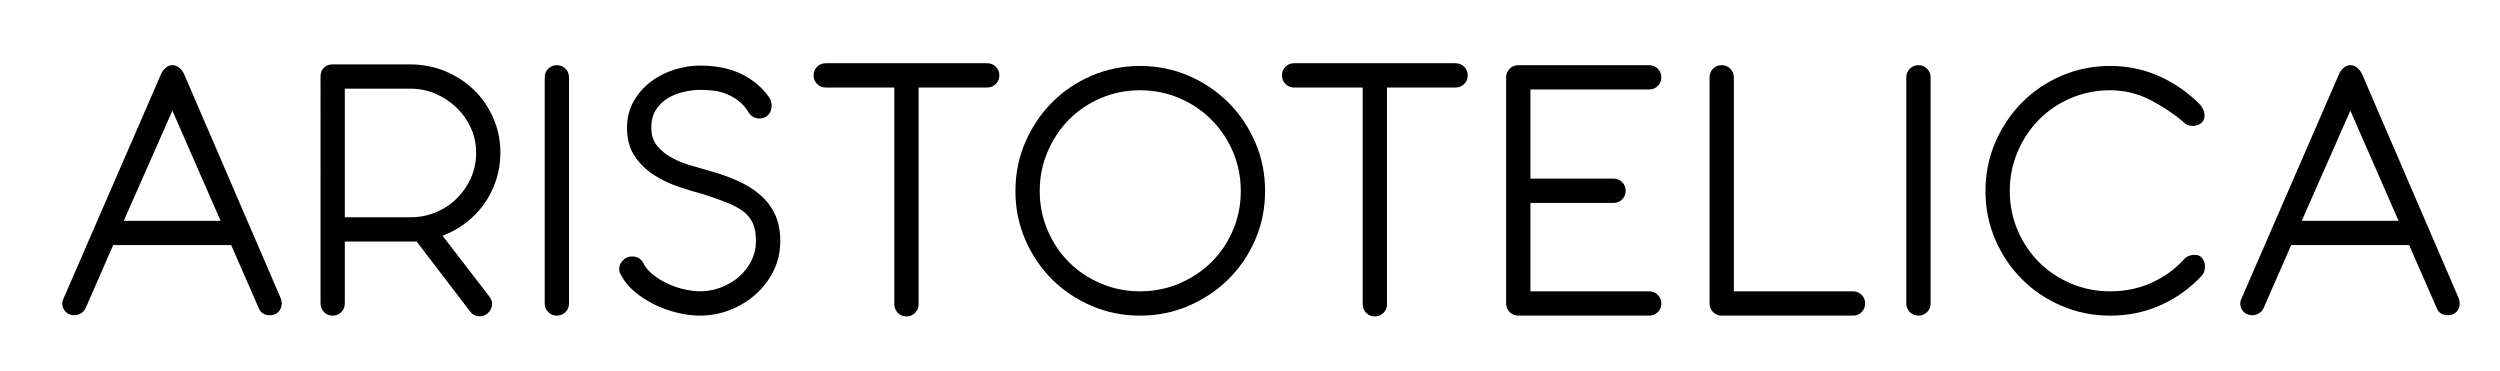 <?xml version="1.0" encoding="utf-8"?>
<!-- Generator: Adobe Illustrator 16.0.0, SVG Export Plug-In . SVG Version: 6.00 Build 0)  -->
<!DOCTYPE svg PUBLIC "-//W3C//DTD SVG 1.0//EN" "http://www.w3.org/TR/2001/REC-SVG-20010904/DTD/svg10.dtd">
<svg version="1.0" id="Layer_1" xmlns:x="http://ns.adobe.com/Extensibility/1.0/" xmlns:i="http://ns.adobe.com/AdobeIllustrator/10.0/" xmlns:graph="http://ns.adobe.com/Graphs/1.0/"
	 xmlns="http://www.w3.org/2000/svg" xmlns:xlink="http://www.w3.org/1999/xlink" xmlns:a="http://ns.adobe.com/AdobeSVGViewerExtensions/3.0/"
	 x="0px" y="0px" width="595.28px" height="88.318px" viewBox="0 0 595.28 88.318" enable-background="new 0 0 595.28 88.318"
	 xml:space="preserve">
<g>
	<path d="M17.714,75.062c-0.872,0-1.572-0.28-2.1-0.84c-0.529-0.56-0.793-1.213-0.793-1.96c0-0.374,0.093-0.747,0.28-1.12
		l23.238-53.476c0.187-0.497,0.528-0.98,1.026-1.446c0.497-0.467,1.057-0.7,1.68-0.7c0.622,0,1.181,0.219,1.68,0.653
		c0.497,0.436,0.871,0.934,1.12,1.493l23.052,53.476c0.124,0.499,0.187,0.872,0.187,1.12c0,0.747-0.25,1.4-0.747,1.96
		c-0.499,0.56-1.183,0.84-2.053,0.84c-1.369,0-2.272-0.591-2.707-1.773l-6.533-14.932H26.953L20.42,73.289
		c-0.249,0.56-0.623,0.996-1.12,1.307C18.802,74.907,18.273,75.062,17.714,75.062z M41.045,26.346L29.473,52.57h23.052
		L41.045,26.346z"/>
	<path d="M76.321,18.222c0-0.869,0.264-1.569,0.792-2.097s1.226-0.792,2.095-0.792h18.438c2.979,0,5.773,0.544,8.38,1.63
		c2.607,1.088,4.889,2.578,6.845,4.472c1.956,1.895,3.492,4.13,4.609,6.708c1.117,2.578,1.677,5.325,1.677,8.245
		c0,2.237-0.343,4.395-1.025,6.475c-0.683,2.081-1.629,3.975-2.839,5.683c-1.21,1.709-2.67,3.215-4.377,4.519
		s-3.554,2.329-5.54,3.074l11.199,14.542c0.498,0.621,0.684,1.321,0.56,2.098c-0.125,0.777-0.499,1.415-1.12,1.91
		c-0.686,0.498-1.416,0.7-2.193,0.607c-0.779-0.093-1.416-0.481-1.913-1.167L99.208,57.517h-1.495H82.107v14.652
		c0,0.872-0.275,1.586-0.827,2.146s-1.255,0.84-2.111,0.84c-0.796,0-1.47-0.278-2.021-0.838c-0.551-0.559-0.827-1.273-0.827-2.144
		V18.222z M82.107,21.12V51.73H97.74c2.184,0,4.227-0.405,6.13-1.216c1.903-0.811,3.556-1.919,4.96-3.323s2.513-3.027,3.323-4.867
		c0.811-1.84,1.218-3.822,1.218-5.945c0-2.122-0.421-4.104-1.264-5.944c-0.843-1.84-1.982-3.447-3.417-4.821
		c-1.435-1.374-3.089-2.466-4.961-3.276c-1.873-0.811-3.869-1.218-5.99-1.218H82.107z"/>
	<path d="M129.703,18.413c0-0.808,0.28-1.493,0.84-2.053c0.56-0.56,1.244-0.84,2.053-0.84c0.808,0,1.493,0.28,2.053,0.84
		c0.56,0.56,0.84,1.245,0.84,2.053v53.849c0,0.809-0.28,1.493-0.84,2.053s-1.245,0.84-2.053,0.84c-0.809,0-1.493-0.28-2.053-0.84
		c-0.56-0.56-0.84-1.244-0.84-2.053V18.413z"/>
	<path d="M168.806,46.691l-1.12-0.373c-1.867-0.498-3.873-1.104-6.02-1.82c-2.146-0.714-4.138-1.664-5.973-2.846
		c-1.836-1.181-3.36-2.674-4.573-4.479c-1.213-1.804-1.82-4.044-1.82-6.72c0-2.364,0.519-4.463,1.561-6.299
		c1.041-1.834,2.394-3.39,4.06-4.667c1.665-1.274,3.541-2.24,5.625-2.893c2.084-0.653,4.153-0.98,6.207-0.98
		c1.368,0,2.784,0.109,4.246,0.325c1.461,0.216,2.908,0.603,4.34,1.158c1.43,0.556,2.814,1.327,4.153,2.315
		c1.337,0.989,2.566,2.254,3.687,3.797c0.373,0.557,0.56,1.206,0.56,1.947c0,0.865-0.266,1.591-0.793,2.177
		c-0.529,0.586-1.229,0.879-2.1,0.879c-1.12,0-1.992-0.49-2.613-1.473c-0.747-1.228-1.619-2.195-2.613-2.9
		c-0.996-0.706-2.006-1.243-3.033-1.611c-1.026-0.368-2.053-0.598-3.08-0.69s-1.945-0.138-2.753-0.138
		c-1.246,0-2.552,0.156-3.92,0.466c-1.369,0.312-2.629,0.81-3.78,1.493c-1.152,0.686-2.1,1.603-2.846,2.753
		c-0.747,1.152-1.12,2.599-1.12,4.339c0,1.743,0.483,3.189,1.451,4.34c0.967,1.152,2.152,2.1,3.557,2.846s2.887,1.339,4.447,1.773
		c1.561,0.436,2.963,0.84,4.211,1.213c2.497,0.685,4.789,1.493,6.88,2.426s3.885,2.053,5.384,3.36
		c1.498,1.307,2.667,2.846,3.51,4.62c0.843,1.773,1.264,3.905,1.264,6.393c0,2.552-0.529,4.9-1.586,7.046
		c-1.059,2.146-2.473,4.013-4.246,5.599c-1.773,1.587-3.812,2.832-6.113,3.733c-2.303,0.902-4.699,1.353-7.186,1.353
		c-1.743,0-3.562-0.233-5.46-0.7c-1.898-0.467-3.702-1.12-5.413-1.96c-1.712-0.84-3.267-1.851-4.667-3.033
		c-1.4-1.181-2.473-2.488-3.22-3.919c-0.312-0.498-0.466-0.995-0.466-1.494c0-0.747,0.294-1.43,0.886-2.053
		c0.591-0.622,1.321-0.934,2.193-0.934c1.181,0,2.053,0.499,2.613,1.493c0.56,1.12,1.384,2.1,2.473,2.94
		c1.087,0.84,2.286,1.556,3.593,2.146c1.307,0.592,2.628,1.026,3.966,1.307c1.337,0.28,2.535,0.42,3.593,0.42
		c1.68,0,3.328-0.311,4.946-0.933c1.617-0.622,3.033-1.461,4.246-2.52c1.213-1.057,2.193-2.317,2.94-3.78
		c0.747-1.461,1.12-3.033,1.12-4.713s-0.233-3.063-0.7-4.153c-0.467-1.088-1.167-2.007-2.1-2.753c-0.933-0.747-2.1-1.414-3.5-2.006
		C172.306,47.92,170.672,47.313,168.806,46.691z"/>
	<path d="M193.724,17.947c0-0.808,0.28-1.493,0.84-2.053s1.244-0.84,2.053-0.84h38.45c0.808,0,1.493,0.28,2.053,0.84
		c0.56,0.56,0.84,1.245,0.84,2.053c0,0.809-0.28,1.493-0.84,2.053c-0.56,0.56-1.246,0.84-2.053,0.84h-16.332v51.609
		c0,0.81-0.28,1.493-0.84,2.053c-0.56,0.56-1.246,0.84-2.053,0.84c-0.81,0-1.493-0.28-2.053-0.84s-0.84-1.244-0.84-2.053V20.84
		h-16.332c-0.81,0-1.493-0.28-2.053-0.84C194.003,19.44,193.724,18.756,193.724,17.947z"/>
	<path d="M271.463,15.707c4.106,0,7.963,0.778,11.572,2.333c3.607,1.556,6.766,3.687,9.473,6.393
		c2.707,2.707,4.837,5.865,6.393,9.473c1.554,3.609,2.333,7.466,2.333,11.572c0,4.106-0.779,7.965-2.333,11.573
		c-1.556,3.609-3.686,6.751-6.393,9.426c-2.707,2.676-5.865,4.792-9.473,6.346c-3.609,1.556-7.466,2.333-11.572,2.333
		s-7.965-0.777-11.572-2.333c-3.609-1.555-6.752-3.67-9.426-6.346c-2.676-2.674-4.792-5.817-6.346-9.426
		c-1.556-3.608-2.333-7.466-2.333-11.573c0-4.106,0.777-7.963,2.333-11.572c1.555-3.607,3.67-6.766,6.346-9.473
		c2.674-2.706,5.817-4.837,9.426-6.393C263.499,16.485,267.357,15.707,271.463,15.707z M271.463,21.493
		c-3.298,0-6.409,0.623-9.333,1.866c-2.925,1.246-5.459,2.956-7.606,5.133c-2.146,2.178-3.843,4.729-5.086,7.652
		c-1.245,2.925-1.867,6.036-1.867,9.333c0,3.299,0.622,6.409,1.867,9.333c1.244,2.925,2.94,5.46,5.086,7.606
		s4.681,3.842,7.606,5.086c2.924,1.246,6.034,1.867,9.333,1.867c3.297,0,6.407-0.621,9.333-1.867
		c2.924-1.244,5.474-2.939,7.653-5.086c2.177-2.146,3.887-4.681,5.133-7.606c1.244-2.923,1.866-6.034,1.866-9.333
		c0-3.297-0.623-6.407-1.866-9.333c-1.246-2.923-2.956-5.474-5.133-7.652c-2.179-2.177-4.729-3.888-7.653-5.133
		C277.871,22.116,274.76,21.493,271.463,21.493z"/>
	<path d="M305.246,17.947c0-0.808,0.28-1.493,0.84-2.053c0.561-0.56,1.244-0.84,2.054-0.84h38.45c0.808,0,1.493,0.28,2.053,0.84
		c0.561,0.56,0.84,1.245,0.84,2.053c0,0.809-0.279,1.493-0.84,2.053c-0.56,0.56-1.245,0.84-2.053,0.84h-16.332v51.609
		c0,0.81-0.28,1.493-0.84,2.053c-0.561,0.56-1.245,0.84-2.054,0.84s-1.493-0.28-2.053-0.84s-0.84-1.244-0.84-2.053V20.84H308.14
		c-0.81,0-1.493-0.28-2.054-0.84C305.526,19.44,305.246,18.756,305.246,17.947z"/>
	<path d="M358.629,18.413c0-0.808,0.279-1.493,0.84-2.053c0.56-0.56,1.243-0.84,2.053-0.84h31.171c0.808,0,1.493,0.28,2.053,0.84
		c0.561,0.56,0.841,1.245,0.841,2.053c0,0.81-0.28,1.494-0.841,2.053c-0.56,0.56-1.245,0.84-2.053,0.84h-28.277v21.225H384.2
		c0.808,0,1.493,0.28,2.053,0.84c0.56,0.56,0.84,1.246,0.84,2.053c0,0.81-0.28,1.493-0.84,2.053s-1.245,0.84-2.053,0.84h-19.785
		v21.052h28.277c0.808,0,1.493,0.28,2.053,0.84c0.561,0.56,0.841,1.245,0.841,2.053c0,0.809-0.28,1.493-0.841,2.053
		c-0.56,0.56-1.245,0.84-2.053,0.84h-31.171c-0.81,0-1.493-0.28-2.053-0.84c-0.561-0.56-0.84-1.244-0.84-2.053V18.413z"/>
	<path d="M407.064,18.413c0-0.808,0.279-1.493,0.84-2.053c0.56-0.56,1.243-0.84,2.053-0.84c0.808,0,1.493,0.28,2.054,0.84
		c0.56,0.56,0.84,1.245,0.84,2.053v50.956h28.371c0.808,0,1.493,0.28,2.053,0.84s0.84,1.245,0.84,2.053
		c0,0.809-0.28,1.493-0.84,2.053s-1.245,0.84-2.053,0.84h-31.265c-0.81,0-1.493-0.28-2.053-0.84c-0.561-0.56-0.84-1.244-0.84-2.053
		V18.413z"/>
	<path d="M453.914,18.413c0-0.808,0.279-1.493,0.84-2.053c0.56-0.56,1.243-0.84,2.053-0.84c0.808,0,1.493,0.28,2.054,0.84
		c0.56,0.56,0.84,1.245,0.84,2.053v53.849c0,0.809-0.28,1.493-0.84,2.053c-0.561,0.56-1.246,0.84-2.054,0.84
		c-0.81,0-1.493-0.28-2.053-0.84c-0.561-0.56-0.84-1.244-0.84-2.053V18.413z"/>
	<path d="M519.894,29.052c-2.239-1.928-4.853-3.67-7.839-5.226c-2.986-1.555-6.192-2.333-9.613-2.333
		c-3.298,0-6.408,0.623-9.332,1.866c-2.926,1.246-5.46,2.956-7.606,5.133c-2.146,2.178-3.842,4.729-5.086,7.652
		c-1.245,2.925-1.866,6.036-1.866,9.333c0,3.299,0.621,6.409,1.866,9.333c1.244,2.925,2.939,5.46,5.086,7.606
		s4.681,3.842,7.606,5.086c2.924,1.246,6.034,1.867,9.332,1.867c3.547,0,6.813-0.668,9.8-2.006c2.986-1.337,5.567-3.188,7.746-5.553
		c0.621-0.747,1.493-1.12,2.613-1.12c0.808,0,1.414,0.28,1.819,0.84c0.404,0.56,0.606,1.183,0.606,1.867
		c0,0.996-0.279,1.773-0.84,2.333c-2.8,2.986-6.052,5.305-9.752,6.953c-3.703,1.649-7.7,2.473-11.993,2.473
		c-4.105,0-7.965-0.777-11.572-2.333c-3.608-1.555-6.751-3.67-9.426-6.346c-2.676-2.674-4.792-5.817-6.346-9.426
		c-1.557-3.608-2.333-7.466-2.333-11.573c0-4.106,0.776-7.963,2.333-11.572c1.554-3.607,3.67-6.766,6.346-9.473
		c2.675-2.706,5.817-4.837,9.426-6.393c3.607-1.555,7.467-2.333,11.572-2.333c4.168,0,8.057,0.809,11.666,2.426
		c3.607,1.619,6.812,3.826,9.612,6.626c0.311,0.312,0.591,0.716,0.84,1.213c0.248,0.499,0.374,0.996,0.374,1.493
		c0,0.81-0.28,1.432-0.84,1.867c-0.561,0.436-1.214,0.653-1.96,0.653C521.2,29.986,520.454,29.675,519.894,29.052z"/>
	<path d="M536.319,75.062c-0.872,0-1.572-0.28-2.1-0.84c-0.529-0.56-0.794-1.213-0.794-1.96c0-0.374,0.094-0.747,0.28-1.12
		l23.238-53.476c0.187-0.497,0.527-0.98,1.026-1.446c0.497-0.467,1.058-0.7,1.68-0.7c0.621,0,1.182,0.219,1.68,0.653
		c0.498,0.436,0.871,0.934,1.12,1.493l23.052,53.476c0.124,0.499,0.187,0.872,0.187,1.12c0,0.747-0.249,1.4-0.747,1.96
		c-0.498,0.56-1.183,0.84-2.053,0.84c-1.369,0-2.271-0.591-2.706-1.773l-6.533-14.932h-28.091l-6.533,14.932
		c-0.249,0.56-0.622,0.996-1.12,1.307C537.407,74.907,536.879,75.062,536.319,75.062z M559.65,26.346L548.078,52.57h23.052
		L559.65,26.346z"/>
</g>
</svg>
